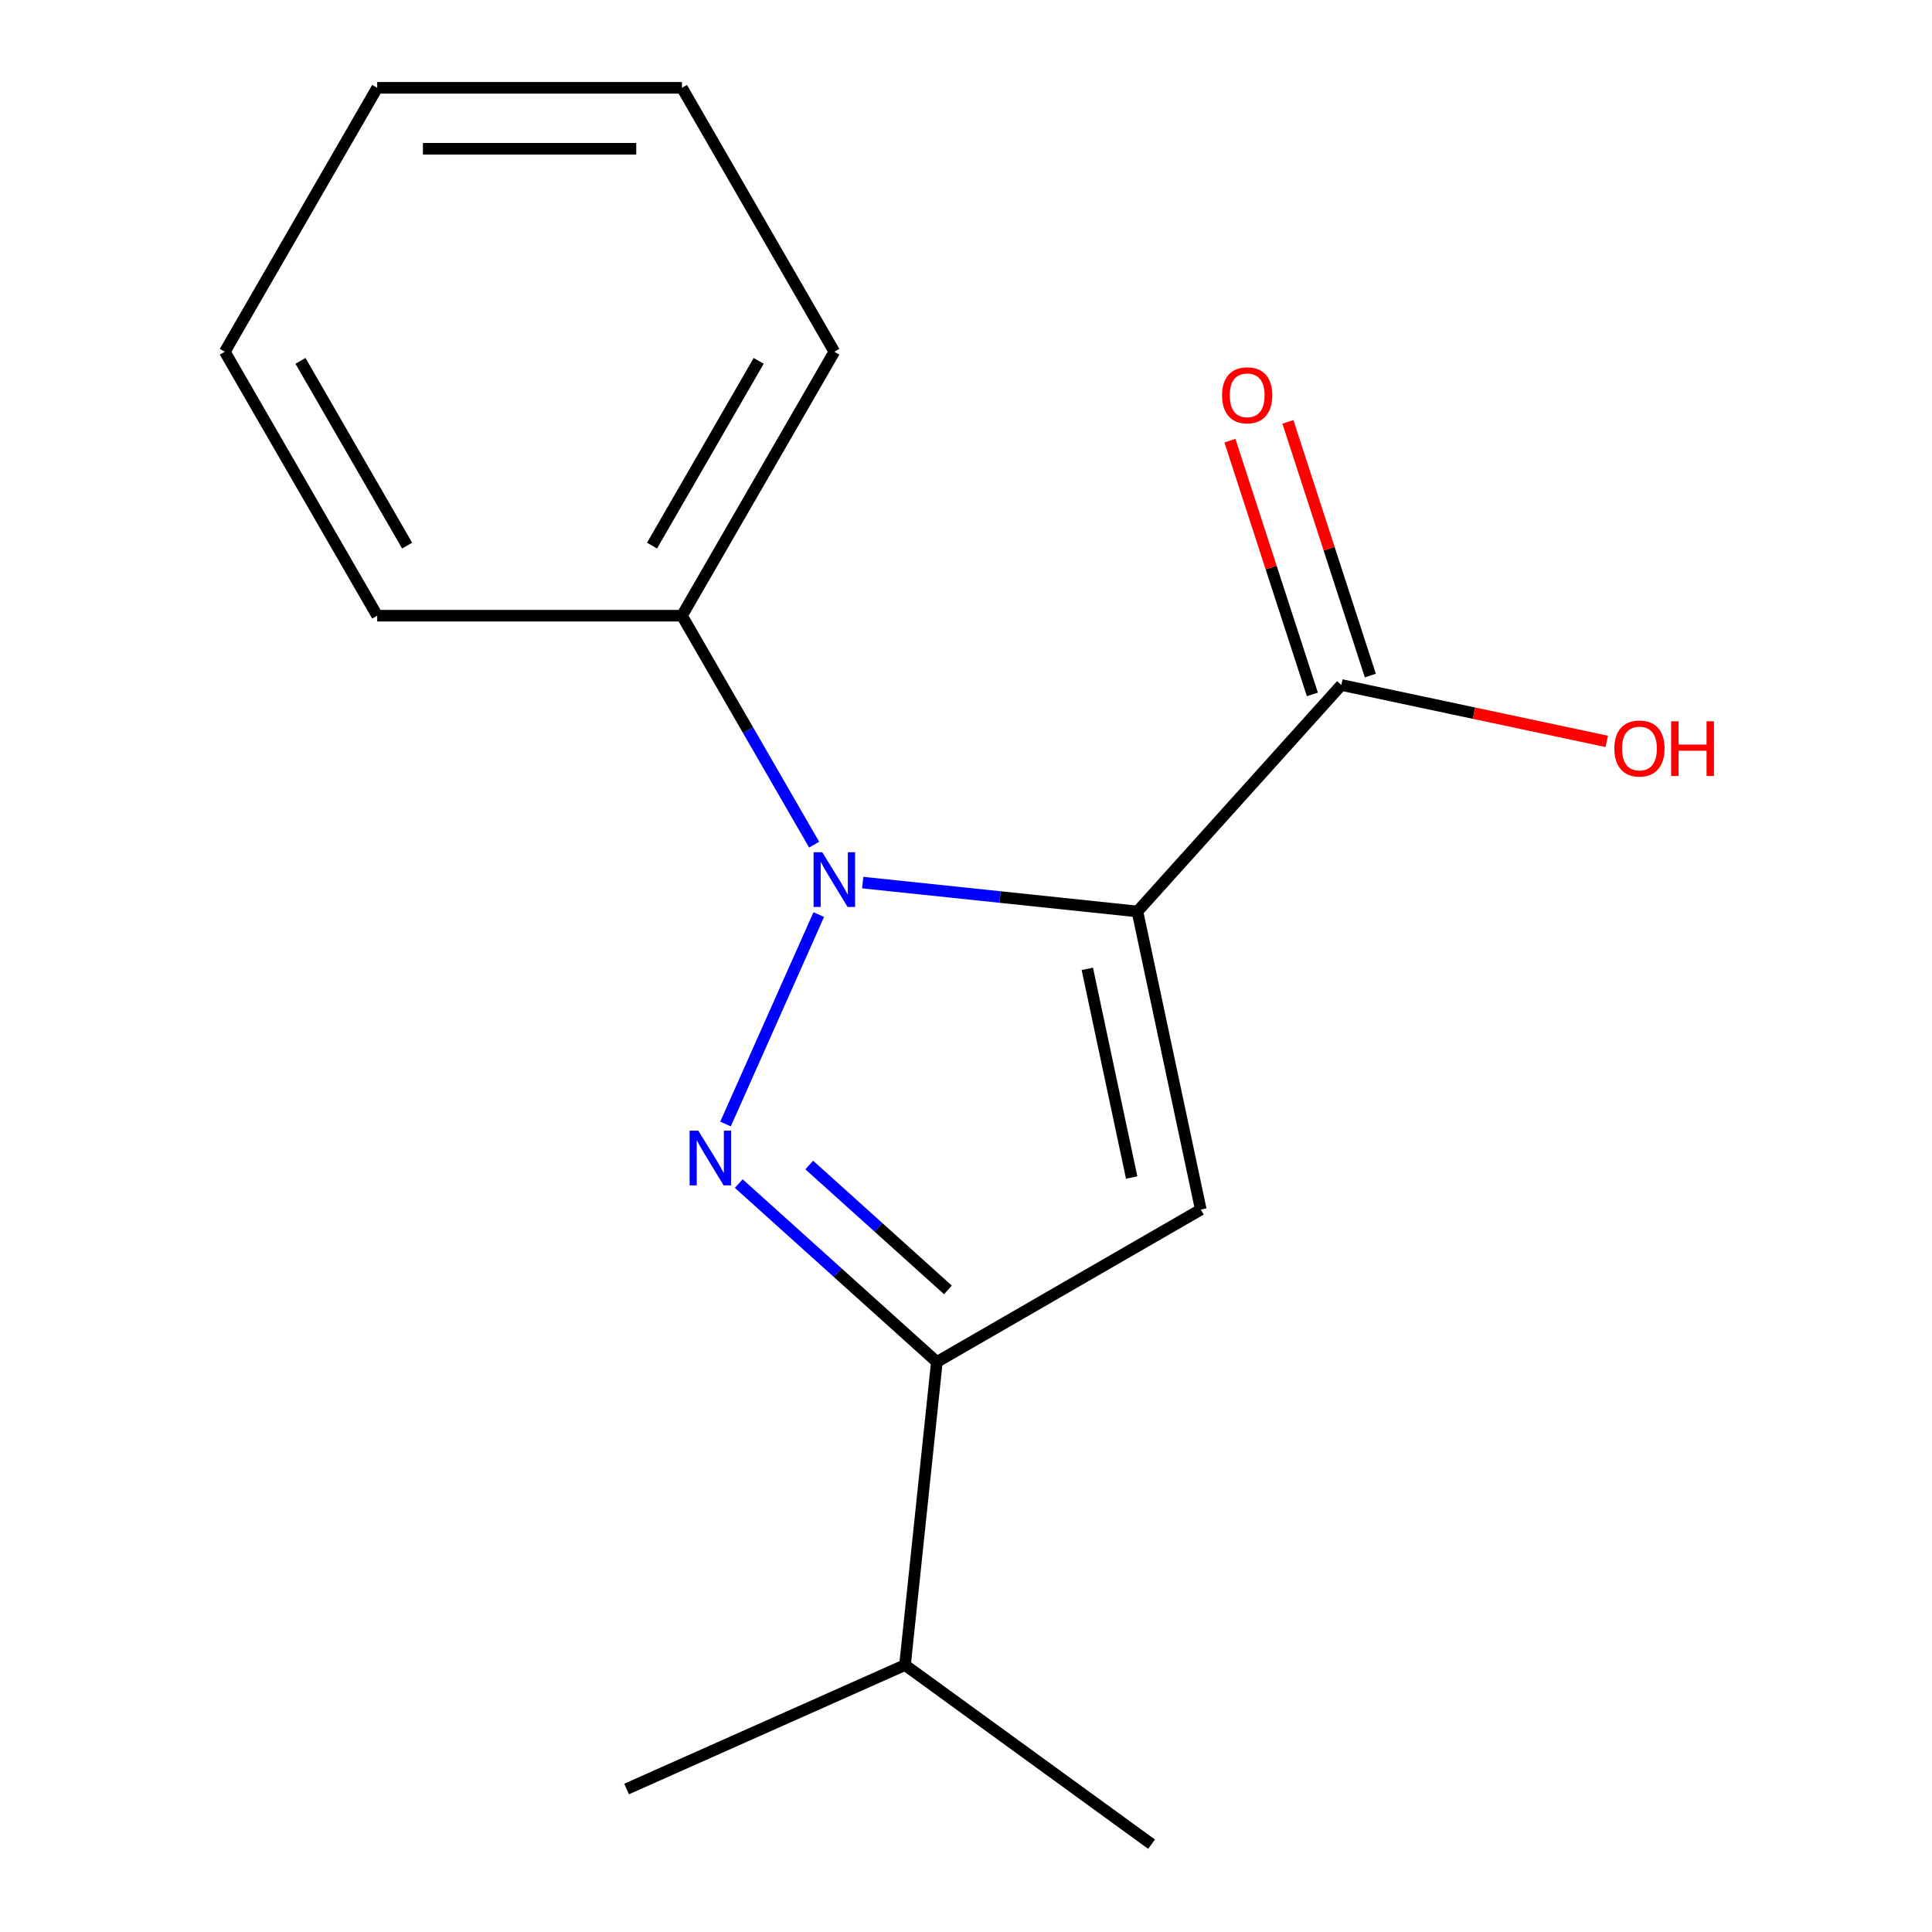 <?xml version='1.0' encoding='iso-8859-1'?>
<svg version='1.1' baseProfile='full'
              xmlns='http://www.w3.org/2000/svg'
                      xmlns:rdkit='http://www.rdkit.org/xml'
                      xmlns:xlink='http://www.w3.org/1999/xlink'
                  xml:space='preserve'
width='1000px' height='1000px' viewBox='0 0 1000 1000'>
<!-- END OF HEADER -->
<rect style='opacity:1.0;fill:#FFFFFF;stroke:none' width='1000' height='1000' x='0' y='0'> </rect>
<path class='bond-0' d='M 588.733,471.776 L 517.634,464.303' style='fill:none;fill-rule:evenodd;stroke:#000000;stroke-width:6px;stroke-linecap:butt;stroke-linejoin:miter;stroke-opacity:1' />
<path class='bond-0' d='M 517.634,464.303 L 446.536,456.83' style='fill:none;fill-rule:evenodd;stroke:#0000FF;stroke-width:6px;stroke-linecap:butt;stroke-linejoin:miter;stroke-opacity:1' />
<path class='bond-2' d='M 588.733,471.776 L 621.53,626.073' style='fill:none;fill-rule:evenodd;stroke:#000000;stroke-width:6px;stroke-linecap:butt;stroke-linejoin:miter;stroke-opacity:1' />
<path class='bond-2' d='M 562.793,501.48 L 585.751,609.488' style='fill:none;fill-rule:evenodd;stroke:#000000;stroke-width:6px;stroke-linecap:butt;stroke-linejoin:miter;stroke-opacity:1' />
<path class='bond-4' d='M 588.733,471.776 L 694.285,354.549' style='fill:none;fill-rule:evenodd;stroke:#000000;stroke-width:6px;stroke-linecap:butt;stroke-linejoin:miter;stroke-opacity:1' />
<path class='bond-1' d='M 423.792,473.39 L 375.532,581.785' style='fill:none;fill-rule:evenodd;stroke:#0000FF;stroke-width:6px;stroke-linecap:butt;stroke-linejoin:miter;stroke-opacity:1' />
<path class='bond-5' d='M 421.4,437.183 L 387.19,377.93' style='fill:none;fill-rule:evenodd;stroke:#0000FF;stroke-width:6px;stroke-linecap:butt;stroke-linejoin:miter;stroke-opacity:1' />
<path class='bond-5' d='M 387.19,377.93 L 352.98,318.676' style='fill:none;fill-rule:evenodd;stroke:#000000;stroke-width:6px;stroke-linecap:butt;stroke-linejoin:miter;stroke-opacity:1' />
<path class='bond-16' d='M 382.376,612.615 L 433.647,658.78' style='fill:none;fill-rule:evenodd;stroke:#0000FF;stroke-width:6px;stroke-linecap:butt;stroke-linejoin:miter;stroke-opacity:1' />
<path class='bond-16' d='M 433.647,658.78 L 484.919,704.945' style='fill:none;fill-rule:evenodd;stroke:#000000;stroke-width:6px;stroke-linecap:butt;stroke-linejoin:miter;stroke-opacity:1' />
<path class='bond-16' d='M 418.867,603.019 L 454.758,635.335' style='fill:none;fill-rule:evenodd;stroke:#0000FF;stroke-width:6px;stroke-linecap:butt;stroke-linejoin:miter;stroke-opacity:1' />
<path class='bond-16' d='M 454.758,635.335 L 490.648,667.65' style='fill:none;fill-rule:evenodd;stroke:#000000;stroke-width:6px;stroke-linecap:butt;stroke-linejoin:miter;stroke-opacity:1' />
<path class='bond-3' d='M 621.53,626.073 L 484.919,704.945' style='fill:none;fill-rule:evenodd;stroke:#000000;stroke-width:6px;stroke-linecap:butt;stroke-linejoin:miter;stroke-opacity:1' />
<path class='bond-7' d='M 484.919,704.945 L 468.43,861.826' style='fill:none;fill-rule:evenodd;stroke:#000000;stroke-width:6px;stroke-linecap:butt;stroke-linejoin:miter;stroke-opacity:1' />
<path class='bond-6' d='M 709.287,349.674 L 687.953,284.014' style='fill:none;fill-rule:evenodd;stroke:#000000;stroke-width:6px;stroke-linecap:butt;stroke-linejoin:miter;stroke-opacity:1' />
<path class='bond-6' d='M 687.953,284.014 L 666.618,218.354' style='fill:none;fill-rule:evenodd;stroke:#FF0000;stroke-width:6px;stroke-linecap:butt;stroke-linejoin:miter;stroke-opacity:1' />
<path class='bond-6' d='M 679.282,359.423 L 657.948,293.763' style='fill:none;fill-rule:evenodd;stroke:#000000;stroke-width:6px;stroke-linecap:butt;stroke-linejoin:miter;stroke-opacity:1' />
<path class='bond-6' d='M 657.948,293.763 L 636.614,228.103' style='fill:none;fill-rule:evenodd;stroke:#FF0000;stroke-width:6px;stroke-linecap:butt;stroke-linejoin:miter;stroke-opacity:1' />
<path class='bond-8' d='M 694.285,354.549 L 762.961,369.146' style='fill:none;fill-rule:evenodd;stroke:#000000;stroke-width:6px;stroke-linecap:butt;stroke-linejoin:miter;stroke-opacity:1' />
<path class='bond-8' d='M 762.961,369.146 L 831.638,383.744' style='fill:none;fill-rule:evenodd;stroke:#FF0000;stroke-width:6px;stroke-linecap:butt;stroke-linejoin:miter;stroke-opacity:1' />
<path class='bond-9' d='M 352.98,318.676 L 431.853,182.065' style='fill:none;fill-rule:evenodd;stroke:#000000;stroke-width:6px;stroke-linecap:butt;stroke-linejoin:miter;stroke-opacity:1' />
<path class='bond-9' d='M 337.489,282.41 L 392.7,186.782' style='fill:none;fill-rule:evenodd;stroke:#000000;stroke-width:6px;stroke-linecap:butt;stroke-linejoin:miter;stroke-opacity:1' />
<path class='bond-10' d='M 352.98,318.676 L 195.236,318.676' style='fill:none;fill-rule:evenodd;stroke:#000000;stroke-width:6px;stroke-linecap:butt;stroke-linejoin:miter;stroke-opacity:1' />
<path class='bond-11' d='M 468.43,861.826 L 324.323,925.986' style='fill:none;fill-rule:evenodd;stroke:#000000;stroke-width:6px;stroke-linecap:butt;stroke-linejoin:miter;stroke-opacity:1' />
<path class='bond-12' d='M 468.43,861.826 L 596.048,954.545' style='fill:none;fill-rule:evenodd;stroke:#000000;stroke-width:6px;stroke-linecap:butt;stroke-linejoin:miter;stroke-opacity:1' />
<path class='bond-14' d='M 431.853,182.065 L 352.98,45.455' style='fill:none;fill-rule:evenodd;stroke:#000000;stroke-width:6px;stroke-linecap:butt;stroke-linejoin:miter;stroke-opacity:1' />
<path class='bond-13' d='M 195.236,318.676 L 116.364,182.065' style='fill:none;fill-rule:evenodd;stroke:#000000;stroke-width:6px;stroke-linecap:butt;stroke-linejoin:miter;stroke-opacity:1' />
<path class='bond-13' d='M 210.727,282.41 L 155.517,186.782' style='fill:none;fill-rule:evenodd;stroke:#000000;stroke-width:6px;stroke-linecap:butt;stroke-linejoin:miter;stroke-opacity:1' />
<path class='bond-15' d='M 116.364,182.065 L 195.236,45.455' style='fill:none;fill-rule:evenodd;stroke:#000000;stroke-width:6px;stroke-linecap:butt;stroke-linejoin:miter;stroke-opacity:1' />
<path class='bond-17' d='M 352.98,45.455 L 195.236,45.455' style='fill:none;fill-rule:evenodd;stroke:#000000;stroke-width:6px;stroke-linecap:butt;stroke-linejoin:miter;stroke-opacity:1' />
<path class='bond-17' d='M 329.319,77.003 L 218.897,77.003' style='fill:none;fill-rule:evenodd;stroke:#000000;stroke-width:6px;stroke-linecap:butt;stroke-linejoin:miter;stroke-opacity:1' />
<path  class='atom-1' d='M 425.593 441.127
L 434.873 456.127
Q 435.793 457.607, 437.273 460.287
Q 438.753 462.967, 438.833 463.127
L 438.833 441.127
L 442.593 441.127
L 442.593 469.447
L 438.713 469.447
L 428.753 453.047
Q 427.593 451.127, 426.353 448.927
Q 425.153 446.727, 424.793 446.047
L 424.793 469.447
L 421.113 469.447
L 421.113 441.127
L 425.593 441.127
' fill='#0000FF'/>
<path  class='atom-2' d='M 361.432 585.234
L 370.712 600.234
Q 371.632 601.714, 373.112 604.394
Q 374.592 607.074, 374.672 607.234
L 374.672 585.234
L 378.432 585.234
L 378.432 613.554
L 374.552 613.554
L 364.592 597.154
Q 363.432 595.234, 362.192 593.034
Q 360.992 590.834, 360.632 590.154
L 360.632 613.554
L 356.952 613.554
L 356.952 585.234
L 361.432 585.234
' fill='#0000FF'/>
<path  class='atom-7' d='M 632.539 204.605
Q 632.539 197.805, 635.899 194.005
Q 639.259 190.205, 645.539 190.205
Q 651.819 190.205, 655.179 194.005
Q 658.539 197.805, 658.539 204.605
Q 658.539 211.485, 655.139 215.405
Q 651.739 219.285, 645.539 219.285
Q 639.299 219.285, 635.899 215.405
Q 632.539 211.525, 632.539 204.605
M 645.539 216.085
Q 649.859 216.085, 652.179 213.205
Q 654.539 210.285, 654.539 204.605
Q 654.539 199.045, 652.179 196.245
Q 649.859 193.405, 645.539 193.405
Q 641.219 193.405, 638.859 196.205
Q 636.539 199.005, 636.539 204.605
Q 636.539 210.325, 638.859 213.205
Q 641.219 216.085, 645.539 216.085
' fill='#FF0000'/>
<path  class='atom-9' d='M 835.582 387.425
Q 835.582 380.625, 838.942 376.825
Q 842.302 373.025, 848.582 373.025
Q 854.862 373.025, 858.222 376.825
Q 861.582 380.625, 861.582 387.425
Q 861.582 394.305, 858.182 398.225
Q 854.782 402.105, 848.582 402.105
Q 842.342 402.105, 838.942 398.225
Q 835.582 394.345, 835.582 387.425
M 848.582 398.905
Q 852.902 398.905, 855.222 396.025
Q 857.582 393.105, 857.582 387.425
Q 857.582 381.865, 855.222 379.065
Q 852.902 376.225, 848.582 376.225
Q 844.262 376.225, 841.902 379.025
Q 839.582 381.825, 839.582 387.425
Q 839.582 393.145, 841.902 396.025
Q 844.262 398.905, 848.582 398.905
' fill='#FF0000'/>
<path  class='atom-9' d='M 864.982 373.345
L 868.822 373.345
L 868.822 385.385
L 883.302 385.385
L 883.302 373.345
L 887.142 373.345
L 887.142 401.665
L 883.302 401.665
L 883.302 388.585
L 868.822 388.585
L 868.822 401.665
L 864.982 401.665
L 864.982 373.345
' fill='#FF0000'/>
</svg>

